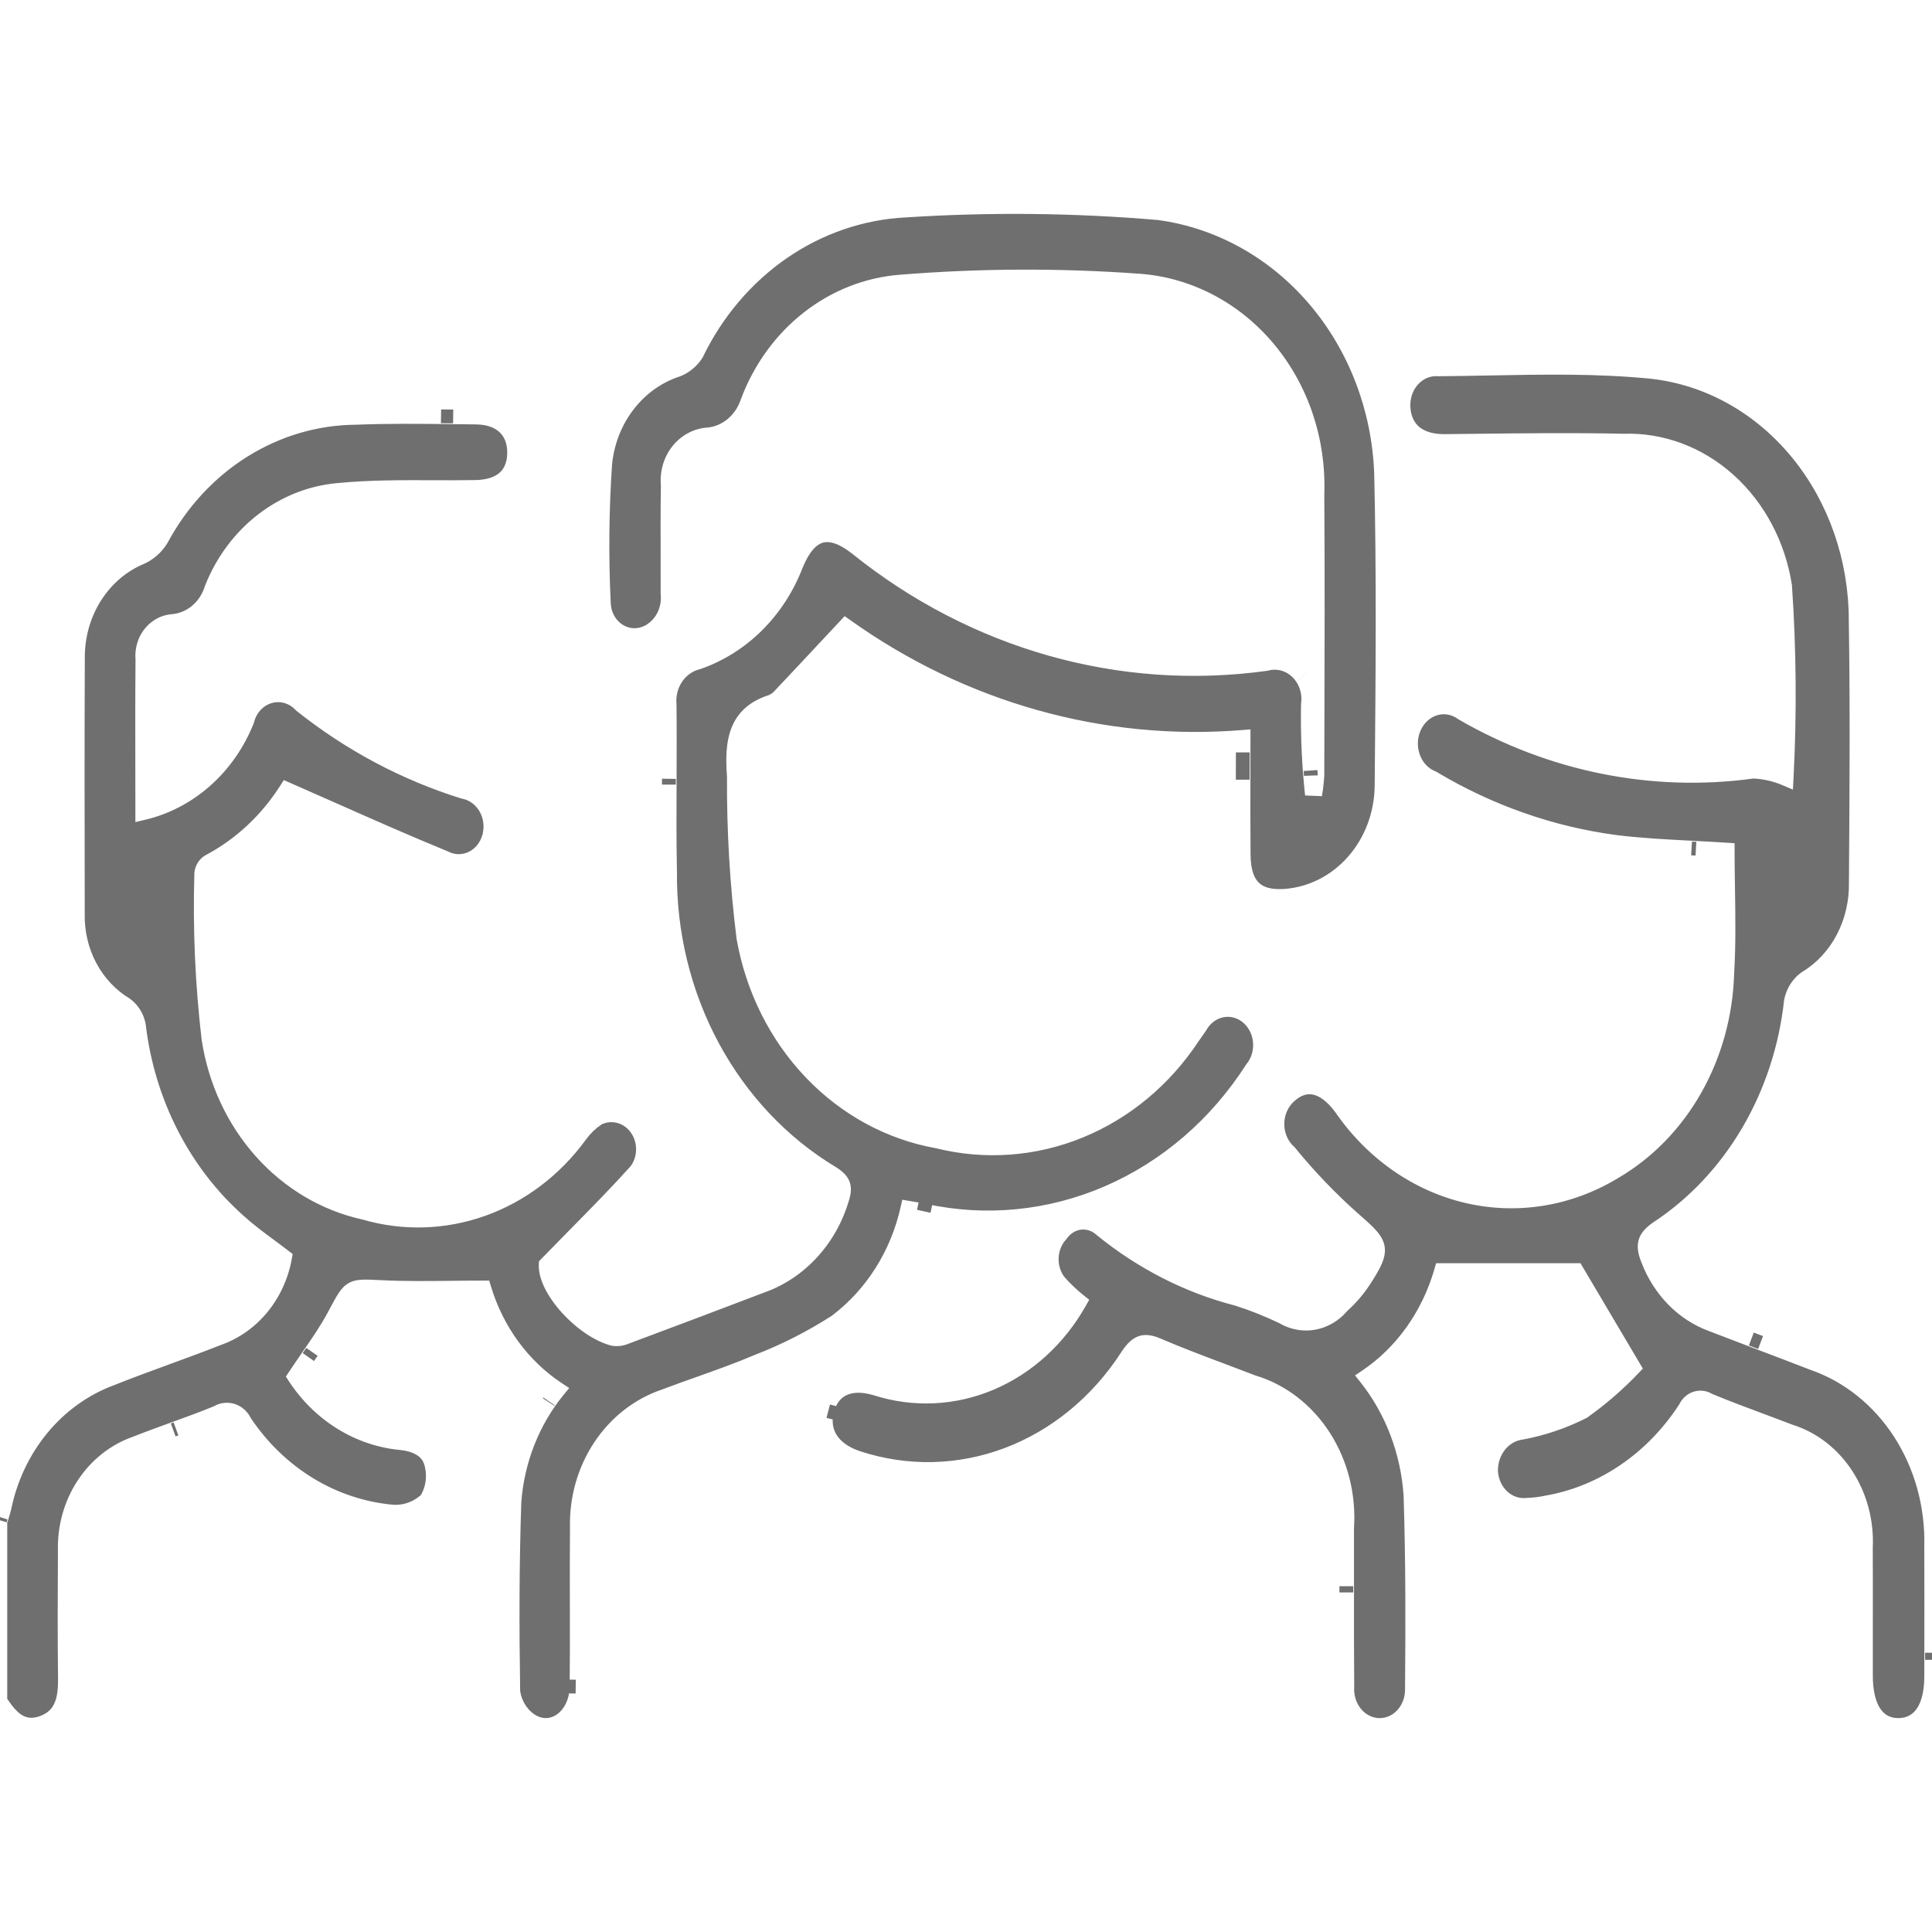 <svg width="70" height="70" viewBox="0 0 70 70" fill="none" xmlns="http://www.w3.org/2000/svg">
<g clip-path="url(#clip0_516_1334)">
<path d="M16.419 15.089C16.419 15.089 16.419 15.089 16.419 15.089Z" fill="#6F6F6F"/>
<path d="M12.084 29.363C12.084 29.363 12.084 29.363 12.084 29.363Z" fill="#6F6F6F"/>
<path d="M47.496 28.093C47.492 28.035 47.487 27.977 47.483 27.918C47.487 27.976 47.491 28.033 47.496 28.09L47.496 28.093Z" fill="#6F6F6F"/>
<path d="M45.029 27.261C45.029 27.532 45.028 27.8 45.027 28.066C45.027 28.128 45.027 28.19 45.027 28.251C45.027 28.19 45.027 28.128 45.027 28.067V28.066L45.027 28.047C45.028 27.788 45.029 27.526 45.029 27.261Z" fill="#6F6F6F"/>
<path d="M19.881 50.792C19.884 50.787 19.888 50.782 19.892 50.776Z" fill="#6F6F6F"/>
<path d="M6.376 51.772C6.343 51.784 6.309 51.797 6.276 51.809Z" fill="#6F6F6F"/>
<path d="M6.226 49.665C6.848 49.437 7.477 49.207 8.101 48.961C8.794 48.715 9.408 48.276 9.885 47.696C10.363 47.112 10.684 46.405 10.82 45.649L10.876 45.333L10.623 45.136C10.421 44.98 10.228 44.837 10.042 44.699C9.667 44.421 9.323 44.166 8.993 43.864L8.99 43.862L8.988 43.86C7.08 42.165 5.839 39.744 5.528 37.087L5.526 37.068L5.522 37.049C5.441 36.624 5.206 36.239 4.856 35.985L4.838 35.971L4.818 35.959C4.358 35.682 3.973 35.273 3.707 34.771C3.441 34.269 3.307 33.696 3.32 33.114L3.32 33.107L3.32 32.941V32.941C3.315 29.895 3.309 26.85 3.323 23.806L3.323 23.804C3.323 23.116 3.517 22.448 3.875 21.886C4.233 21.325 4.736 20.9 5.315 20.66L5.323 20.657L5.331 20.653C5.718 20.477 6.044 20.186 6.271 19.821L6.281 19.806L6.289 19.79C6.964 18.53 7.931 17.486 9.091 16.759C10.251 16.033 11.564 15.647 12.901 15.638L12.909 15.638L12.918 15.638C14.076 15.591 15.234 15.605 16.408 15.618C16.685 15.622 16.962 15.625 17.241 15.627C17.595 15.63 17.808 15.729 17.928 15.841C18.043 15.949 18.13 16.122 18.128 16.402C18.126 16.691 18.04 16.847 17.936 16.94C17.821 17.042 17.605 17.137 17.22 17.144C16.726 17.153 16.221 17.151 15.709 17.149C14.553 17.145 13.366 17.141 12.206 17.254C11.116 17.349 10.075 17.763 9.194 18.445C8.312 19.127 7.624 20.052 7.201 21.117L7.193 21.138L7.186 21.159C7.114 21.398 6.979 21.604 6.804 21.752C6.63 21.899 6.424 21.985 6.213 22.003C5.984 22.02 5.762 22.086 5.56 22.195C5.357 22.306 5.18 22.458 5.037 22.64C4.894 22.822 4.789 23.031 4.725 23.254C4.664 23.468 4.642 23.691 4.66 23.912C4.648 25.215 4.651 26.519 4.653 27.83V27.83C4.654 28.363 4.655 28.898 4.655 29.434V30.1L5.302 29.949C6.216 29.736 7.065 29.292 7.781 28.657C8.497 28.023 9.058 27.217 9.421 26.308L9.435 26.273L9.444 26.236C9.476 26.103 9.54 25.986 9.624 25.895C9.708 25.804 9.809 25.743 9.915 25.712C10.021 25.682 10.132 25.682 10.238 25.713C10.344 25.744 10.445 25.805 10.529 25.897L10.557 25.927L10.589 25.953C12.409 27.401 14.456 28.49 16.634 29.168L16.664 29.177L16.695 29.183C16.785 29.2 16.872 29.236 16.952 29.294C17.031 29.351 17.102 29.428 17.156 29.521C17.21 29.613 17.247 29.72 17.262 29.832C17.277 29.945 17.269 30.059 17.24 30.168L17.24 30.17L17.239 30.172C17.212 30.279 17.163 30.376 17.099 30.457C17.035 30.537 16.958 30.599 16.875 30.639C16.792 30.68 16.703 30.699 16.615 30.698C16.527 30.697 16.439 30.675 16.356 30.633L16.335 30.622L16.314 30.613C14.981 30.067 13.665 29.484 12.304 28.882C11.745 28.634 11.178 28.383 10.6 28.13L10.187 27.949L9.944 28.33C9.278 29.377 8.374 30.215 7.324 30.768L7.308 30.776L7.292 30.786C7.155 30.871 7.041 30.986 6.956 31.12C6.872 31.255 6.818 31.406 6.798 31.562L6.794 31.588L6.793 31.615C6.732 33.651 6.821 35.689 7.059 37.71L7.06 37.719L7.062 37.728C7.312 39.359 8.017 40.875 9.09 42.073C10.159 43.267 11.544 44.089 13.064 44.426C14.578 44.866 16.18 44.817 17.668 44.286C19.161 43.753 20.469 42.759 21.431 41.437L21.432 41.436C21.572 41.242 21.741 41.079 21.93 40.951C22.05 40.901 22.179 40.893 22.301 40.927C22.434 40.963 22.559 41.049 22.652 41.179C22.746 41.309 22.798 41.474 22.797 41.648C22.795 41.814 22.743 41.971 22.655 42.096C21.965 42.862 21.247 43.591 20.465 44.385C20.13 44.725 19.784 45.077 19.422 45.449L19.284 45.591L19.273 45.789C19.254 46.141 19.37 46.496 19.526 46.807C19.687 47.125 19.913 47.441 20.172 47.727C20.68 48.289 21.38 48.81 22.083 48.996L22.11 49.003L22.137 49.007C22.392 49.046 22.65 49.012 22.886 48.91C24.512 48.303 26.136 47.69 27.758 47.072C28.521 46.805 29.21 46.348 29.771 45.742C30.333 45.137 30.75 44.399 30.991 43.591C31.074 43.334 31.128 43.034 31.017 42.731C30.905 42.429 30.669 42.236 30.449 42.093L30.441 42.089L30.434 42.084C28.706 41.051 27.266 39.532 26.268 37.684C25.271 35.837 24.755 33.73 24.777 31.589L24.777 31.581L24.777 31.573C24.754 30.447 24.759 29.345 24.764 28.236V28.236C24.767 27.344 24.771 26.448 24.761 25.53L24.761 25.509L24.759 25.488C24.738 25.254 24.797 25.023 24.921 24.839C25.045 24.656 25.22 24.537 25.407 24.492L25.433 24.486L25.457 24.478C26.328 24.176 27.124 23.675 27.791 23.012C28.455 22.35 28.976 21.544 29.318 20.649C29.555 20.083 29.767 19.934 29.885 19.901C29.999 19.87 30.247 19.887 30.718 20.255C35.072 23.757 40.529 25.302 45.933 24.554L45.97 24.549L46.006 24.539C46.116 24.507 46.231 24.506 46.342 24.534C46.453 24.562 46.559 24.621 46.65 24.709C46.74 24.796 46.813 24.91 46.857 25.041C46.901 25.172 46.914 25.314 46.894 25.454L46.89 25.485L46.889 25.517C46.867 26.702 46.924 27.887 47.062 29.062L48.103 29.105C48.167 28.786 48.209 28.463 48.23 28.138L48.231 28.121L48.231 28.105C48.233 27.609 48.234 27.112 48.235 26.616C48.243 23.715 48.251 20.81 48.232 17.906C48.305 15.857 47.636 13.852 46.356 12.314C45.073 10.772 43.275 9.82 41.338 9.671L41.336 9.671C38.417 9.458 35.488 9.469 32.571 9.706C31.263 9.81 30.012 10.306 28.959 11.133C27.906 11.959 27.094 13.083 26.611 14.373L26.607 14.383L26.604 14.393C26.525 14.632 26.386 14.836 26.209 14.985C26.034 15.132 25.829 15.219 25.618 15.242C25.339 15.259 25.067 15.336 24.819 15.468C24.567 15.601 24.345 15.787 24.167 16.012C23.988 16.237 23.856 16.496 23.776 16.774C23.699 17.042 23.672 17.322 23.695 17.599C23.681 18.492 23.684 19.388 23.686 20.279V20.279C23.687 20.691 23.688 21.101 23.687 21.509L23.687 21.537L23.69 21.564C23.708 21.744 23.676 21.924 23.599 22.08C23.522 22.236 23.406 22.358 23.272 22.433L23.27 22.435L23.267 22.436C23.177 22.489 23.079 22.514 22.981 22.512C22.884 22.511 22.786 22.483 22.697 22.427C22.608 22.372 22.529 22.29 22.471 22.186C22.414 22.082 22.381 21.961 22.377 21.835L22.377 21.829L22.377 21.823C22.297 20.161 22.313 18.495 22.426 16.835C22.497 16.15 22.753 15.506 23.158 14.982C23.564 14.456 24.101 14.075 24.698 13.88L24.711 13.876L24.723 13.872C25.107 13.725 25.432 13.455 25.656 13.108L25.674 13.08L25.688 13.051C26.378 11.622 27.403 10.419 28.655 9.556C29.907 8.694 31.345 8.203 32.823 8.127L32.827 8.127L32.831 8.127C35.857 7.931 38.893 7.962 41.916 8.219C43.948 8.491 45.834 9.53 47.233 11.163C48.634 12.798 49.455 14.921 49.54 17.156C49.626 20.816 49.593 24.481 49.56 28.154L49.557 28.472L49.557 28.472C49.547 29.369 49.225 30.223 48.662 30.866C48.1 31.509 47.341 31.894 46.539 31.957C46.084 31.992 45.882 31.899 45.784 31.803C45.679 31.702 45.566 31.478 45.56 30.971C45.551 30.016 45.553 29.062 45.555 28.071V28.071C45.556 27.632 45.557 27.186 45.557 26.73V26.156L44.987 26.202C40.033 26.603 35.093 25.218 30.946 22.26L30.571 21.992L30.256 22.329C30.064 22.534 29.874 22.737 29.686 22.938C29.086 23.581 28.501 24.207 27.912 24.829L27.902 24.84L27.892 24.852C27.854 24.897 27.81 24.93 27.764 24.952C26.999 25.201 26.519 25.657 26.274 26.273C26.045 26.848 26.043 27.51 26.09 28.139C26.079 30.113 26.195 32.085 26.439 34.042L26.441 34.055L26.443 34.068C26.787 36.019 27.681 37.813 29.009 39.206C30.333 40.596 32.026 41.52 33.863 41.848C35.68 42.298 37.582 42.158 39.324 41.446C41.068 40.734 42.569 39.483 43.641 37.858C43.686 37.797 43.728 37.736 43.765 37.681L43.77 37.674C43.812 37.612 43.849 37.559 43.886 37.509L43.908 37.48L43.925 37.447C43.975 37.356 44.039 37.281 44.114 37.223C44.188 37.165 44.27 37.126 44.355 37.107C44.439 37.087 44.526 37.087 44.611 37.105C44.695 37.124 44.777 37.162 44.852 37.219C44.93 37.279 44.999 37.359 45.051 37.454C45.103 37.549 45.137 37.657 45.149 37.77C45.162 37.884 45.151 37.998 45.12 38.106C45.089 38.214 45.037 38.311 44.971 38.392L44.952 38.416L44.935 38.442C43.694 40.379 41.955 41.875 39.937 42.749C37.92 43.623 35.711 43.838 33.583 43.37C33.449 43.341 33.302 43.317 33.164 43.295L33.164 43.295C33.105 43.286 33.047 43.277 32.993 43.267L32.499 43.182L32.389 43.673C32.044 45.22 31.186 46.568 29.989 47.471C29.125 48.025 28.214 48.488 27.268 48.853L27.259 48.856L27.251 48.86C26.565 49.152 25.883 49.395 25.183 49.644C24.765 49.792 24.341 49.943 23.906 50.108C22.857 50.462 21.952 51.171 21.322 52.121C20.692 53.071 20.371 54.211 20.402 55.369C20.393 56.292 20.395 57.214 20.397 58.133L20.397 58.238C20.399 59.196 20.401 60.15 20.39 61.103C20.385 61.517 20.209 61.791 20.033 61.914C19.875 62.023 19.685 62.042 19.476 61.891C19.377 61.817 19.291 61.721 19.224 61.605C19.161 61.498 19.117 61.376 19.096 61.248C19.06 58.978 19.06 56.709 19.137 54.447C19.241 53.051 19.764 51.733 20.619 50.691L20.993 50.235L20.501 49.911C19.332 49.143 18.45 47.944 18.024 46.525L17.911 46.148H17.519C17.109 46.148 16.712 46.152 16.325 46.157C15.473 46.166 14.665 46.175 13.85 46.135L13.767 46.131C13.525 46.119 13.309 46.108 13.132 46.115C12.926 46.123 12.704 46.156 12.492 46.281C12.284 46.404 12.145 46.582 12.033 46.758C11.934 46.913 11.828 47.112 11.707 47.339L11.666 47.415C11.404 47.906 11.098 48.348 10.76 48.836C10.597 49.072 10.427 49.318 10.25 49.586L10.059 49.876L10.249 50.168C10.731 50.908 11.362 51.529 12.097 51.983C12.831 52.436 13.65 52.711 14.497 52.787C14.715 52.812 14.874 52.866 14.978 52.935C15.065 52.993 15.126 53.069 15.152 53.209L15.154 53.218L15.156 53.228C15.188 53.372 15.192 53.521 15.168 53.667C15.148 53.788 15.108 53.904 15.053 54.008C14.824 54.198 14.545 54.288 14.268 54.271C13.287 54.184 12.334 53.868 11.474 53.344C10.622 52.825 9.881 52.112 9.303 51.253C9.233 51.115 9.138 50.99 9.022 50.885C8.895 50.77 8.745 50.683 8.58 50.63C8.416 50.578 8.242 50.562 8.07 50.584C7.916 50.604 7.768 50.654 7.633 50.73C7.165 50.921 6.689 51.096 6.203 51.272L6.095 51.311C5.637 51.477 5.171 51.647 4.709 51.83C3.847 52.137 3.107 52.733 2.595 53.52C2.082 54.308 1.822 55.248 1.849 56.202C1.84 57.736 1.834 59.274 1.853 60.813C1.857 61.164 1.827 61.415 1.751 61.593C1.689 61.742 1.587 61.861 1.358 61.944C1.136 62.024 1.016 61.986 0.91 61.917C0.786 61.836 0.66 61.692 0.512 61.475V55.213C0.518 55.196 0.523 55.178 0.529 55.159L0.529 55.159C0.567 55.038 0.613 54.893 0.645 54.759L0.647 54.75L0.649 54.742C0.851 53.749 1.287 52.832 1.91 52.077C2.533 51.323 3.323 50.757 4.2 50.429L4.206 50.427L4.212 50.425C4.849 50.17 5.494 49.933 6.147 49.694L6.226 49.665L6.226 49.665Z" fill="#6F6F6F"/>
<path d="M33.583 43.37L33.582 43.37L33.469 43.887L33.583 43.37Z" fill="#6F6F6F"/>
<path d="M48.78 57.47C48.78 57.546 48.78 57.621 48.78 57.697C48.78 57.621 48.78 57.546 48.78 57.471V57.47Z" fill="#6F6F6F"/>
<path d="M61.288 30.741C61.288 30.741 61.288 30.741 61.288 30.741Z" fill="#6F6F6F"/>
<path d="M63.454 48.515C63.565 48.557 63.676 48.599 63.788 48.642Z" fill="#6F6F6F"/>
<path d="M70 60.139C70 60.053 70 59.968 70 59.883C70 59.968 70 60.053 70 60.138V60.139Z" fill="#6F6F6F"/>
<path d="M59.835 49.622L57.406 45.518H51.845L51.735 45.901C51.306 47.395 50.404 48.655 49.208 49.457L48.731 49.778L49.09 50.228C49.967 51.328 50.502 52.719 50.605 54.192C50.681 56.528 50.677 58.871 50.657 61.218L50.657 61.22L50.657 61.221C50.657 61.334 50.636 61.445 50.596 61.546C50.556 61.647 50.499 61.735 50.431 61.805C50.363 61.876 50.286 61.927 50.206 61.959C50.126 61.991 50.042 62.004 49.96 61.999L49.958 61.999L49.956 61.998C49.873 61.994 49.79 61.971 49.711 61.929C49.632 61.887 49.558 61.826 49.495 61.747C49.432 61.668 49.383 61.573 49.351 61.467C49.319 61.361 49.306 61.248 49.315 61.136L49.316 61.114L49.316 61.093C49.305 59.886 49.306 58.682 49.308 57.475V57.475C49.308 56.78 49.309 56.085 49.307 55.387C49.392 54.11 49.072 52.835 48.396 51.781C47.72 50.726 46.725 49.951 45.575 49.602C45.212 49.462 44.853 49.327 44.497 49.193C43.698 48.892 42.912 48.597 42.132 48.262C41.807 48.123 41.449 48.052 41.093 48.208C40.773 48.349 40.562 48.631 40.401 48.879C39.382 50.446 37.95 51.614 36.312 52.232C34.674 52.849 32.905 52.888 31.247 52.345C30.867 52.22 30.646 52.043 30.533 51.871C30.427 51.71 30.384 51.508 30.451 51.244C30.523 50.963 30.65 50.834 30.783 50.773C30.931 50.704 31.182 50.674 31.57 50.788C33.059 51.266 34.651 51.193 36.097 50.582C37.545 49.97 38.76 48.857 39.565 47.423L39.787 47.028L39.431 46.747C39.188 46.555 38.96 46.338 38.751 46.1C38.651 45.958 38.597 45.774 38.606 45.581C38.616 45.382 38.694 45.202 38.811 45.076L38.836 45.049L38.857 45.019C38.903 44.954 38.957 44.903 39.015 44.867C39.073 44.83 39.134 44.809 39.195 44.801C39.256 44.794 39.318 44.799 39.378 44.819C39.438 44.838 39.498 44.872 39.552 44.92L39.562 44.929L39.571 44.937C41.092 46.177 42.828 47.065 44.676 47.543C45.209 47.712 45.731 47.92 46.24 48.164C46.688 48.423 47.207 48.515 47.714 48.42C48.215 48.326 48.665 48.057 49.001 47.666C49.319 47.378 49.601 47.047 49.841 46.682L49.842 46.681L49.843 46.68C50.031 46.391 50.189 46.131 50.291 45.896C50.395 45.655 50.463 45.389 50.411 45.102C50.36 44.82 50.208 44.596 50.041 44.409C49.878 44.225 49.659 44.032 49.414 43.819C48.589 43.09 47.818 42.288 47.11 41.42L47.083 41.387L47.051 41.359C46.971 41.288 46.902 41.194 46.855 41.083C46.806 40.972 46.781 40.848 46.782 40.721C46.783 40.595 46.809 40.471 46.859 40.361C46.908 40.251 46.977 40.158 47.058 40.088L47.063 40.084L47.068 40.079C47.269 39.896 47.416 39.88 47.533 39.907C47.681 39.942 47.906 40.078 48.174 40.438C49.364 42.164 51.087 43.373 53.035 43.829C54.985 44.285 57.017 43.952 58.757 42.897C60.033 42.152 61.102 41.052 61.859 39.714C62.615 38.377 63.036 36.847 63.081 35.279C63.144 34.244 63.127 33.19 63.111 32.162V32.162C63.104 31.706 63.097 31.255 63.097 30.813V30.317L62.603 30.285C62.155 30.255 61.72 30.233 61.293 30.211C60.38 30.164 59.507 30.119 58.629 30.012C56.369 29.716 54.179 28.95 52.175 27.751L52.137 27.729L52.096 27.713C52.008 27.678 51.924 27.622 51.851 27.545C51.778 27.467 51.718 27.37 51.677 27.259C51.637 27.148 51.617 27.027 51.622 26.905C51.627 26.782 51.655 26.664 51.704 26.558C51.752 26.453 51.819 26.363 51.896 26.294C51.974 26.225 52.06 26.178 52.149 26.152C52.238 26.126 52.329 26.122 52.419 26.139C52.508 26.155 52.597 26.193 52.678 26.253L52.702 26.271L52.728 26.286C56.046 28.202 59.819 28.962 63.544 28.458C63.87 28.477 64.192 28.553 64.498 28.684L65.192 28.979L65.231 28.224C65.354 25.881 65.335 23.531 65.175 21.191L65.174 21.167L65.17 21.144C64.915 19.53 64.139 18.063 62.971 17.016C61.806 15.971 60.331 15.416 58.813 15.466C57.042 15.426 55.269 15.447 53.507 15.467C53.119 15.472 52.73 15.476 52.343 15.48C51.967 15.484 51.731 15.395 51.594 15.286C51.468 15.185 51.369 15.023 51.35 14.74L51.35 14.739C51.343 14.617 51.359 14.495 51.397 14.382C51.435 14.27 51.494 14.171 51.567 14.092C51.639 14.013 51.722 13.956 51.81 13.921C51.897 13.886 51.989 13.872 52.078 13.88L52.104 13.882L52.129 13.882C52.742 13.877 53.35 13.866 53.956 13.854C55.933 13.816 57.876 13.779 59.807 13.974C61.691 14.187 63.448 15.163 64.732 16.731C66.018 18.3 66.736 20.348 66.735 22.479L66.735 22.483L66.735 22.487C66.784 25.515 66.763 28.544 66.743 31.58L66.743 31.581L66.74 31.976L66.74 31.983C66.752 32.606 66.608 33.219 66.327 33.753C66.046 34.287 65.64 34.718 65.16 35.005L65.143 35.016L65.126 35.028C64.749 35.294 64.494 35.704 64.401 36.159L64.396 36.184L64.393 36.209C64.217 37.83 63.706 39.382 62.903 40.747C62.099 42.111 61.025 43.25 59.766 44.078L59.762 44.081L59.758 44.083C59.483 44.272 59.225 44.514 59.128 44.869C59.034 45.215 59.126 45.549 59.241 45.836C59.474 46.442 59.823 46.991 60.267 47.444C60.712 47.897 61.242 48.244 61.824 48.458C62.432 48.693 63.019 48.916 63.605 49.139L63.605 49.139C64.234 49.377 64.86 49.615 65.507 49.866L65.516 49.869L65.525 49.872C66.685 50.276 67.704 51.089 68.42 52.199C69.136 53.31 69.507 54.653 69.471 56.025L69.47 56.033L69.471 56.042C69.476 57.406 69.474 58.771 69.472 60.137V60.138L69.471 60.747C69.47 61.251 69.371 61.575 69.248 61.758C69.142 61.916 69.004 61.995 68.794 62C68.578 62.004 68.442 61.928 68.336 61.771C68.209 61.584 68.106 61.246 68.106 60.71C68.105 60.11 68.106 59.508 68.106 58.906C68.107 57.968 68.108 57.03 68.104 56.093C68.153 55.054 67.881 54.023 67.326 53.167C66.772 52.312 65.964 51.679 65.027 51.384C64.676 51.248 64.33 51.12 63.987 50.992L63.987 50.992C63.366 50.76 62.755 50.533 62.144 50.279C62.023 50.21 61.889 50.163 61.749 50.145C61.591 50.124 61.431 50.139 61.28 50.188C61.128 50.237 60.991 50.319 60.876 50.425C60.772 50.521 60.687 50.635 60.624 50.76C60.072 51.609 59.374 52.325 58.574 52.87C57.765 53.422 56.867 53.787 55.933 53.947L55.925 53.949L55.917 53.951C55.713 53.992 55.507 54.017 55.3 54.023L55.282 54.024L55.263 54.026C55.18 54.035 55.096 54.025 55.014 53.997C54.933 53.969 54.854 53.923 54.783 53.857C54.712 53.792 54.651 53.709 54.605 53.612C54.561 53.517 54.533 53.413 54.523 53.304C54.518 53.072 54.591 52.852 54.72 52.688C54.85 52.522 55.022 52.428 55.196 52.407L55.212 52.405L55.229 52.402C56.044 52.25 56.836 51.982 57.585 51.605L57.62 51.587L57.653 51.564C58.335 51.081 58.973 50.528 59.558 49.913L59.835 49.622Z" fill="#6F6F6F"/>
<path d="M0 55.082C0.011 55.047 0.022 55.012 0.033 54.977M15.979 15.084C16.126 15.086 16.273 15.087 16.419 15.089M16.419 15.089C16.419 15.089 16.419 15.089 16.419 15.089ZM12.084 29.363C12.084 29.363 12.084 29.363 12.084 29.363M12.084 29.363C12.084 29.363 12.084 29.363 12.084 29.363ZM24.235 28.428C24.235 28.358 24.235 28.288 24.236 28.218M47.184 24.526C47.184 24.526 47.185 24.527 47.185 24.527M45.027 28.066C45.028 27.8 45.029 27.532 45.029 27.261C45.029 27.526 45.028 27.788 45.027 28.047L45.027 28.066ZM45.027 28.066C45.027 28.128 45.027 28.19 45.027 28.251C45.027 28.19 45.027 28.128 45.027 28.067V28.066ZM11.303 48.981C11.26 49.043 11.217 49.106 11.173 49.169M33.583 43.37C35.711 43.838 37.92 43.623 39.937 42.749C41.955 41.875 43.694 40.379 44.935 38.442L44.952 38.416L44.971 38.392C45.037 38.311 45.089 38.214 45.12 38.106C45.151 37.998 45.162 37.884 45.149 37.77C45.137 37.657 45.103 37.549 45.051 37.454C44.999 37.359 44.93 37.279 44.852 37.219C44.777 37.162 44.695 37.124 44.611 37.105C44.526 37.087 44.439 37.087 44.355 37.107C44.27 37.126 44.188 37.165 44.114 37.223C44.039 37.281 43.975 37.356 43.925 37.447L43.908 37.48L43.886 37.509C43.849 37.559 43.812 37.612 43.77 37.674L43.765 37.681C43.728 37.736 43.686 37.797 43.641 37.858C42.569 39.483 41.068 40.734 39.324 41.446C37.582 42.158 35.68 42.298 33.863 41.848C32.026 41.52 30.333 40.596 29.009 39.206C27.681 37.813 26.787 36.019 26.443 34.068L26.441 34.055L26.439 34.042C26.195 32.085 26.079 30.113 26.09 28.139C26.043 27.51 26.045 26.848 26.274 26.273C26.519 25.657 26.999 25.201 27.764 24.952C27.81 24.93 27.854 24.897 27.892 24.852L27.902 24.84L27.912 24.829C28.501 24.207 29.086 23.581 29.686 22.938C29.874 22.737 30.064 22.534 30.256 22.329L30.571 21.992L30.946 22.26C35.093 25.218 40.033 26.603 44.987 26.202L45.557 26.156V26.73C45.557 27.186 45.556 27.632 45.555 28.071V28.071C45.553 29.062 45.551 30.016 45.56 30.971C45.566 31.478 45.679 31.702 45.784 31.803C45.882 31.899 46.084 31.992 46.539 31.957C47.341 31.894 48.1 31.509 48.662 30.866C49.225 30.223 49.547 29.369 49.557 28.472L49.557 28.472L49.56 28.154C49.593 24.481 49.626 20.816 49.54 17.156C49.455 14.921 48.634 12.798 47.233 11.163C45.834 9.53 43.948 8.491 41.916 8.219C38.893 7.962 35.857 7.931 32.831 8.127L32.827 8.127L32.823 8.127C31.345 8.203 29.907 8.694 28.655 9.556C27.403 10.419 26.378 11.622 25.688 13.051L25.674 13.08L25.656 13.108C25.432 13.455 25.107 13.725 24.723 13.872L24.711 13.876L24.698 13.88C24.101 14.075 23.564 14.456 23.158 14.982C22.753 15.506 22.497 16.15 22.426 16.835C22.313 18.495 22.297 20.161 22.377 21.823L22.377 21.829L22.377 21.835C22.381 21.961 22.414 22.082 22.471 22.186C22.529 22.29 22.608 22.372 22.697 22.427C22.786 22.483 22.884 22.511 22.981 22.512C23.079 22.514 23.177 22.489 23.267 22.436L23.27 22.435L23.272 22.433C23.406 22.358 23.522 22.236 23.599 22.08C23.676 21.924 23.708 21.744 23.69 21.564L23.687 21.537L23.687 21.509C23.688 21.101 23.687 20.691 23.686 20.279V20.279C23.684 19.388 23.681 18.492 23.695 17.599C23.672 17.322 23.699 17.042 23.776 16.774C23.856 16.496 23.988 16.237 24.167 16.012C24.345 15.787 24.567 15.601 24.819 15.468C25.067 15.336 25.339 15.259 25.618 15.242C25.829 15.219 26.034 15.132 26.209 14.985C26.386 14.836 26.525 14.632 26.604 14.393L26.607 14.383L26.611 14.373C27.094 13.083 27.906 11.959 28.959 11.133C30.012 10.306 31.263 9.81 32.571 9.706C35.488 9.469 38.417 9.458 41.336 9.671L41.338 9.671C43.275 9.82 45.073 10.772 46.356 12.314C47.636 13.852 48.305 15.857 48.232 17.906C48.251 20.81 48.243 23.715 48.235 26.616C48.234 27.112 48.233 27.609 48.231 28.105L48.231 28.121L48.23 28.138C48.209 28.463 48.167 28.786 48.103 29.105L47.062 29.062C46.924 27.887 46.867 26.702 46.889 25.517L46.89 25.485L46.894 25.454C46.914 25.314 46.901 25.172 46.857 25.041C46.813 24.91 46.74 24.796 46.65 24.709C46.559 24.621 46.453 24.562 46.342 24.534C46.231 24.506 46.116 24.507 46.006 24.539L45.97 24.549L45.933 24.554C40.529 25.302 35.072 23.757 30.718 20.255C30.247 19.887 29.999 19.87 29.885 19.901C29.767 19.934 29.555 20.083 29.318 20.649C28.976 21.544 28.455 22.35 27.791 23.012C27.124 23.675 26.328 24.176 25.457 24.478L25.433 24.486L25.407 24.492C25.22 24.537 25.045 24.656 24.921 24.839C24.797 25.023 24.738 25.254 24.759 25.488L24.761 25.509L24.761 25.53C24.771 26.448 24.767 27.344 24.764 28.236V28.236C24.759 29.345 24.754 30.447 24.777 31.573L24.777 31.581L24.777 31.589C24.755 33.73 25.271 35.837 26.268 37.684C27.266 39.532 28.706 41.051 30.434 42.084L30.441 42.089L30.449 42.093C30.669 42.236 30.905 42.429 31.017 42.731C31.128 43.034 31.074 43.334 30.991 43.591C30.75 44.399 30.333 45.137 29.771 45.742C29.21 46.348 28.521 46.805 27.758 47.072C26.136 47.69 24.512 48.303 22.886 48.91C22.65 49.012 22.392 49.046 22.137 49.007L22.11 49.003L22.083 48.996C21.38 48.81 20.68 48.289 20.172 47.727C19.913 47.441 19.687 47.125 19.526 46.807C19.37 46.496 19.254 46.141 19.273 45.789L19.284 45.591L19.422 45.449C19.784 45.077 20.13 44.725 20.465 44.385C21.247 43.591 21.965 42.862 22.655 42.096C22.743 41.971 22.795 41.814 22.797 41.648C22.798 41.474 22.746 41.309 22.652 41.179C22.559 41.049 22.434 40.963 22.301 40.927C22.179 40.893 22.05 40.901 21.93 40.951C21.741 41.079 21.572 41.242 21.432 41.436L21.431 41.437C20.469 42.759 19.161 43.753 17.668 44.286C16.18 44.817 14.578 44.866 13.064 44.426C11.544 44.089 10.159 43.267 9.09 42.073C8.017 40.875 7.312 39.359 7.062 37.728L7.06 37.719L7.059 37.71C6.821 35.689 6.732 33.651 6.793 31.615L6.794 31.588L6.798 31.562C6.818 31.406 6.872 31.255 6.956 31.12C7.041 30.986 7.155 30.871 7.292 30.786L7.308 30.776L7.324 30.768C8.374 30.215 9.278 29.377 9.944 28.33L10.187 27.949L10.6 28.13C11.178 28.383 11.745 28.634 12.304 28.882C13.665 29.484 14.981 30.067 16.314 30.613L16.335 30.622L16.356 30.633C16.439 30.675 16.527 30.697 16.615 30.698C16.703 30.699 16.792 30.68 16.875 30.639C16.958 30.599 17.035 30.537 17.099 30.457C17.163 30.376 17.212 30.279 17.239 30.172L17.24 30.17L17.24 30.168C17.269 30.059 17.277 29.945 17.262 29.832C17.247 29.72 17.21 29.613 17.156 29.521C17.102 29.428 17.031 29.351 16.952 29.294C16.872 29.236 16.785 29.2 16.695 29.183L16.664 29.177L16.634 29.168C14.456 28.49 12.409 27.401 10.589 25.953L10.557 25.927L10.529 25.897C10.445 25.805 10.344 25.744 10.238 25.713C10.132 25.682 10.021 25.682 9.915 25.712C9.809 25.743 9.708 25.804 9.624 25.895C9.54 25.986 9.476 26.103 9.444 26.236L9.435 26.273L9.421 26.308C9.058 27.217 8.497 28.023 7.781 28.657C7.065 29.292 6.216 29.736 5.302 29.949L4.655 30.1V29.434C4.655 28.898 4.654 28.363 4.653 27.83V27.83C4.651 26.519 4.648 25.215 4.66 23.912C4.642 23.691 4.664 23.468 4.725 23.254C4.789 23.031 4.894 22.822 5.037 22.64C5.18 22.458 5.357 22.306 5.56 22.195C5.762 22.086 5.984 22.02 6.213 22.003C6.424 21.985 6.63 21.899 6.804 21.752C6.979 21.604 7.114 21.398 7.186 21.159L7.193 21.138L7.201 21.117C7.624 20.052 8.312 19.127 9.194 18.445C10.075 17.763 11.116 17.349 12.206 17.254C13.366 17.141 14.553 17.145 15.709 17.149C16.221 17.151 16.726 17.153 17.22 17.144C17.605 17.137 17.821 17.042 17.936 16.94C18.04 16.847 18.126 16.691 18.128 16.402C18.13 16.122 18.043 15.949 17.928 15.841C17.808 15.729 17.595 15.63 17.241 15.627C16.962 15.625 16.685 15.622 16.408 15.618C15.234 15.605 14.076 15.591 12.918 15.638L12.909 15.638L12.901 15.638C11.564 15.647 10.251 16.033 9.091 16.759C7.931 17.486 6.964 18.53 6.289 19.79L6.281 19.806L6.271 19.821C6.044 20.186 5.718 20.477 5.331 20.653L5.323 20.657L5.315 20.66C4.736 20.9 4.233 21.325 3.875 21.886C3.517 22.448 3.323 23.116 3.323 23.804L3.323 23.806C3.309 26.85 3.315 29.895 3.32 32.941V32.941L3.32 33.107L3.32 33.114C3.307 33.696 3.441 34.269 3.707 34.771C3.973 35.273 4.358 35.682 4.818 35.959L4.838 35.971L4.856 35.985C5.206 36.239 5.441 36.624 5.522 37.049L5.526 37.068L5.528 37.087C5.839 39.744 7.08 42.165 8.988 43.86L8.99 43.862L8.993 43.864C9.323 44.166 9.667 44.421 10.042 44.699C10.228 44.837 10.421 44.98 10.623 45.136L10.876 45.333L10.82 45.649C10.684 46.405 10.363 47.112 9.885 47.696C9.408 48.276 8.794 48.715 8.101 48.961C7.477 49.207 6.848 49.437 6.226 49.665L6.226 49.665L6.147 49.694C5.494 49.933 4.849 50.17 4.212 50.425L4.206 50.427L4.2 50.429C3.323 50.757 2.533 51.323 1.91 52.077C1.287 52.832 0.851 53.749 0.649 54.742L0.647 54.75L0.645 54.759C0.613 54.893 0.567 55.038 0.529 55.159L0.529 55.159C0.523 55.178 0.518 55.196 0.512 55.213V61.475C0.66 61.692 0.786 61.836 0.91 61.917C1.016 61.986 1.136 62.024 1.358 61.944C1.587 61.861 1.689 61.742 1.751 61.593C1.827 61.415 1.857 61.164 1.853 60.813C1.834 59.274 1.84 57.736 1.849 56.202C1.822 55.248 2.082 54.308 2.595 53.52C3.107 52.733 3.847 52.137 4.709 51.83C5.171 51.647 5.637 51.477 6.095 51.311L6.203 51.272C6.689 51.096 7.165 50.921 7.633 50.73C7.768 50.654 7.916 50.604 8.07 50.584C8.242 50.562 8.416 50.578 8.58 50.63C8.745 50.683 8.895 50.77 9.022 50.885C9.138 50.99 9.233 51.115 9.303 51.253C9.881 52.112 10.622 52.825 11.474 53.344C12.334 53.868 13.287 54.184 14.268 54.271C14.545 54.288 14.824 54.198 15.053 54.008C15.108 53.904 15.148 53.788 15.168 53.667C15.192 53.521 15.188 53.372 15.156 53.228L15.154 53.218L15.152 53.209C15.126 53.069 15.065 52.993 14.978 52.935C14.874 52.866 14.715 52.812 14.497 52.787C13.65 52.711 12.831 52.436 12.097 51.983C11.362 51.529 10.731 50.908 10.249 50.168L10.059 49.876L10.25 49.586C10.427 49.318 10.597 49.072 10.76 48.836C11.098 48.348 11.404 47.906 11.666 47.415L11.707 47.339C11.828 47.112 11.934 46.913 12.033 46.758C12.145 46.582 12.284 46.404 12.492 46.281C12.704 46.156 12.926 46.123 13.132 46.115C13.309 46.108 13.525 46.119 13.767 46.131L13.85 46.135C14.665 46.175 15.473 46.166 16.325 46.157C16.712 46.152 17.109 46.148 17.519 46.148H17.911L18.024 46.525C18.45 47.944 19.332 49.143 20.501 49.911L20.993 50.235L20.619 50.691C19.764 51.733 19.241 53.051 19.137 54.447C19.06 56.709 19.06 58.978 19.096 61.248C19.117 61.376 19.161 61.498 19.224 61.605C19.291 61.721 19.377 61.817 19.476 61.891C19.685 62.042 19.875 62.023 20.033 61.914C20.209 61.791 20.385 61.517 20.39 61.103M33.583 43.37C33.449 43.341 33.302 43.317 33.164 43.295L33.164 43.295C33.105 43.286 33.047 43.277 32.993 43.267L32.499 43.182L32.389 43.673C32.044 45.22 31.186 46.568 29.989 47.471C29.125 48.025 28.214 48.488 27.268 48.853L27.259 48.856L27.251 48.86C26.565 49.152 25.883 49.395 25.183 49.644C24.765 49.792 24.341 49.943 23.906 50.108C22.857 50.462 21.952 51.171 21.322 52.121C20.692 53.071 20.371 54.211 20.402 55.369C20.393 56.292 20.395 57.214 20.397 58.133L20.397 58.238C20.399 59.196 20.401 60.15 20.39 61.103M33.583 43.37L33.582 43.37L33.469 43.887L33.583 43.37ZM20.39 61.103L20.859 61.109M61.447 30.749C61.394 30.746 61.341 30.744 61.288 30.741M61.288 30.741C61.288 30.741 61.288 30.741 61.288 30.741ZM30.451 51.244C30.384 51.508 30.427 51.71 30.533 51.871C30.646 52.043 30.867 52.22 31.247 52.345C32.905 52.888 34.674 52.849 36.312 52.232C37.95 51.614 39.382 50.446 40.401 48.879C40.562 48.631 40.773 48.349 41.093 48.208C41.449 48.052 41.807 48.123 42.132 48.262C42.912 48.597 43.698 48.892 44.497 49.193C44.853 49.327 45.212 49.462 45.575 49.602C46.725 49.951 47.72 50.726 48.396 51.781C49.072 52.835 49.392 54.11 49.307 55.387C49.309 56.085 49.308 56.78 49.308 57.475V57.475C49.306 58.682 49.305 59.886 49.316 61.093L49.316 61.114L49.315 61.136C49.306 61.248 49.319 61.361 49.351 61.467C49.383 61.573 49.432 61.668 49.495 61.747C49.558 61.826 49.632 61.887 49.711 61.929C49.79 61.971 49.873 61.994 49.956 61.998L49.958 61.999L49.96 61.999C50.042 62.004 50.126 61.991 50.206 61.959C50.286 61.927 50.363 61.876 50.431 61.805C50.499 61.735 50.556 61.647 50.596 61.546C50.636 61.445 50.657 61.334 50.657 61.221L50.657 61.22L50.657 61.218C50.677 58.871 50.681 56.528 50.605 54.192C50.502 52.719 49.967 51.328 49.09 50.228L48.731 49.778L49.208 49.457C50.404 48.655 51.306 47.395 51.735 45.901L51.845 45.518H57.406L59.835 49.622L59.558 49.913C58.973 50.528 58.335 51.081 57.653 51.564L57.62 51.587L57.585 51.605C56.836 51.982 56.044 52.25 55.229 52.402L55.212 52.405L55.196 52.407C55.022 52.428 54.85 52.522 54.72 52.688C54.591 52.852 54.518 53.072 54.523 53.304C54.533 53.413 54.561 53.517 54.605 53.612C54.651 53.709 54.712 53.792 54.783 53.857C54.854 53.923 54.933 53.969 55.014 53.997C55.096 54.025 55.18 54.035 55.263 54.026L55.282 54.024L55.3 54.023C55.507 54.017 55.713 53.992 55.917 53.951L55.925 53.949L55.933 53.947C56.867 53.787 57.765 53.422 58.574 52.87C59.374 52.325 60.072 51.609 60.624 50.76C60.687 50.635 60.772 50.521 60.876 50.425C60.991 50.319 61.128 50.237 61.28 50.188C61.431 50.139 61.591 50.124 61.749 50.145C61.889 50.163 62.023 50.21 62.144 50.279C62.755 50.533 63.366 50.76 63.987 50.992L63.987 50.992C64.33 51.12 64.676 51.248 65.027 51.384C65.964 51.679 66.772 52.312 67.326 53.167C67.881 54.023 68.153 55.054 68.104 56.093C68.108 57.03 68.107 57.968 68.106 58.906C68.106 59.508 68.105 60.11 68.106 60.71C68.106 61.246 68.209 61.584 68.336 61.771C68.442 61.928 68.578 62.004 68.794 62C69.004 61.995 69.142 61.916 69.248 61.758C69.371 61.575 69.47 61.251 69.471 60.747L69.472 60.138V60.137C69.474 58.771 69.476 57.406 69.471 56.042L69.47 56.033L69.471 56.025C69.507 54.653 69.136 53.31 68.42 52.199C67.704 51.089 66.685 50.276 65.525 49.872L65.516 49.869L65.507 49.866C64.86 49.615 64.234 49.377 63.605 49.139L63.605 49.139C63.019 48.916 62.432 48.693 61.824 48.458C61.242 48.244 60.712 47.897 60.267 47.444C59.823 46.991 59.474 46.442 59.241 45.836C59.126 45.549 59.034 45.215 59.128 44.869C59.225 44.514 59.483 44.272 59.758 44.083L59.762 44.081L59.766 44.078C61.025 43.25 62.099 42.111 62.903 40.747C63.706 39.382 64.217 37.83 64.393 36.209L64.396 36.184L64.401 36.159C64.494 35.704 64.749 35.294 65.126 35.028L65.143 35.016L65.16 35.005C65.64 34.718 66.046 34.287 66.327 33.753C66.608 33.219 66.752 32.606 66.74 31.983L66.74 31.976L66.743 31.581L66.743 31.58C66.763 28.544 66.784 25.515 66.735 22.487L66.735 22.483L66.735 22.479C66.736 20.348 66.018 18.3 64.732 16.731C63.448 15.163 61.691 14.187 59.807 13.974C57.876 13.779 55.933 13.816 53.956 13.854C53.35 13.866 52.742 13.877 52.129 13.882L52.104 13.882L52.078 13.88C51.989 13.872 51.897 13.886 51.81 13.921C51.722 13.956 51.639 14.013 51.567 14.092C51.494 14.171 51.435 14.27 51.397 14.382C51.359 14.495 51.343 14.617 51.35 14.739L51.35 14.74C51.369 15.023 51.468 15.185 51.594 15.286C51.731 15.395 51.967 15.484 52.343 15.48C52.73 15.476 53.119 15.472 53.507 15.467C55.269 15.447 57.042 15.426 58.813 15.466C60.331 15.416 61.806 15.971 62.971 17.016C64.139 18.063 64.915 19.53 65.17 21.144L65.174 21.167L65.175 21.191C65.335 23.531 65.354 25.881 65.231 28.224L65.192 28.979L64.498 28.684C64.192 28.553 63.87 28.477 63.544 28.458C59.819 28.962 56.046 28.202 52.728 26.286L52.702 26.271L52.678 26.253C52.597 26.193 52.508 26.155 52.419 26.139C52.329 26.122 52.238 26.126 52.149 26.152C52.06 26.178 51.974 26.225 51.896 26.294C51.819 26.363 51.752 26.453 51.704 26.558C51.655 26.664 51.627 26.782 51.622 26.905C51.617 27.027 51.637 27.148 51.677 27.259C51.718 27.37 51.778 27.467 51.851 27.545C51.924 27.622 52.008 27.678 52.096 27.713L52.137 27.729L52.175 27.751C54.179 28.95 56.369 29.716 58.629 30.012C59.507 30.119 60.38 30.164 61.293 30.211C61.72 30.233 62.155 30.255 62.603 30.285L63.097 30.317V30.813C63.097 31.255 63.104 31.706 63.111 32.162V32.162C63.127 33.19 63.144 34.244 63.081 35.279C63.036 36.847 62.615 38.377 61.859 39.714C61.102 41.052 60.033 42.152 58.757 42.897C57.017 43.952 54.985 44.285 53.035 43.829C51.087 43.373 49.364 42.164 48.174 40.438C47.906 40.078 47.681 39.942 47.533 39.907C47.416 39.88 47.269 39.896 47.068 40.079L47.063 40.084L47.058 40.088C46.977 40.158 46.908 40.251 46.859 40.361C46.809 40.471 46.783 40.595 46.782 40.721C46.781 40.848 46.806 40.972 46.855 41.083C46.902 41.194 46.971 41.288 47.051 41.359L47.083 41.387L47.11 41.42C47.818 42.288 48.589 43.09 49.414 43.819C49.659 44.032 49.878 44.225 50.041 44.409C50.208 44.596 50.36 44.82 50.411 45.102C50.463 45.389 50.395 45.655 50.291 45.896C50.189 46.131 50.031 46.391 49.843 46.68L49.842 46.681L49.841 46.682C49.601 47.047 49.319 47.378 49.001 47.666C48.665 48.057 48.215 48.326 47.714 48.42C47.207 48.515 46.688 48.423 46.24 48.164C45.731 47.92 45.209 47.712 44.676 47.543C42.828 47.065 41.092 46.177 39.571 44.937L39.562 44.929L39.552 44.92C39.498 44.872 39.438 44.838 39.378 44.819C39.318 44.799 39.256 44.794 39.195 44.801C39.134 44.809 39.073 44.83 39.015 44.867C38.957 44.903 38.903 44.954 38.857 45.019L38.836 45.049L38.811 45.076C38.694 45.202 38.616 45.382 38.606 45.581C38.597 45.774 38.651 45.958 38.751 46.1C38.96 46.338 39.188 46.555 39.431 46.747L39.787 47.028L39.565 47.423C38.76 48.857 37.545 49.97 36.097 50.582C34.651 51.193 33.059 51.266 31.57 50.788C31.182 50.674 30.931 50.704 30.783 50.773C30.65 50.834 30.523 50.963 30.451 51.244ZM30.451 51.244L30.009 51.13M47.483 27.918C47.487 27.977 47.492 28.035 47.496 28.093L47.496 28.09C47.491 28.033 47.487 27.976 47.483 27.918ZM19.881 50.792C19.884 50.787 19.888 50.782 19.892 50.776L19.881 50.792ZM6.376 51.772C6.343 51.784 6.309 51.797 6.276 51.809L6.376 51.772ZM48.78 57.697C48.78 57.621 48.78 57.546 48.78 57.47V57.471C48.78 57.546 48.78 57.621 48.78 57.697ZM63.454 48.515C63.565 48.557 63.676 48.599 63.788 48.642L63.454 48.515ZM70 59.883C70 59.968 70 60.053 70 60.139V60.138C70 60.053 70 59.968 70 59.883Z" stroke="#6F6F6F" stroke-width="0.5"/>
</g>
<defs>
<clipPath id="clip0_516_1334">
<rect width="70" height="70" fill="white"/>
</clipPath>
</defs>
</svg>
